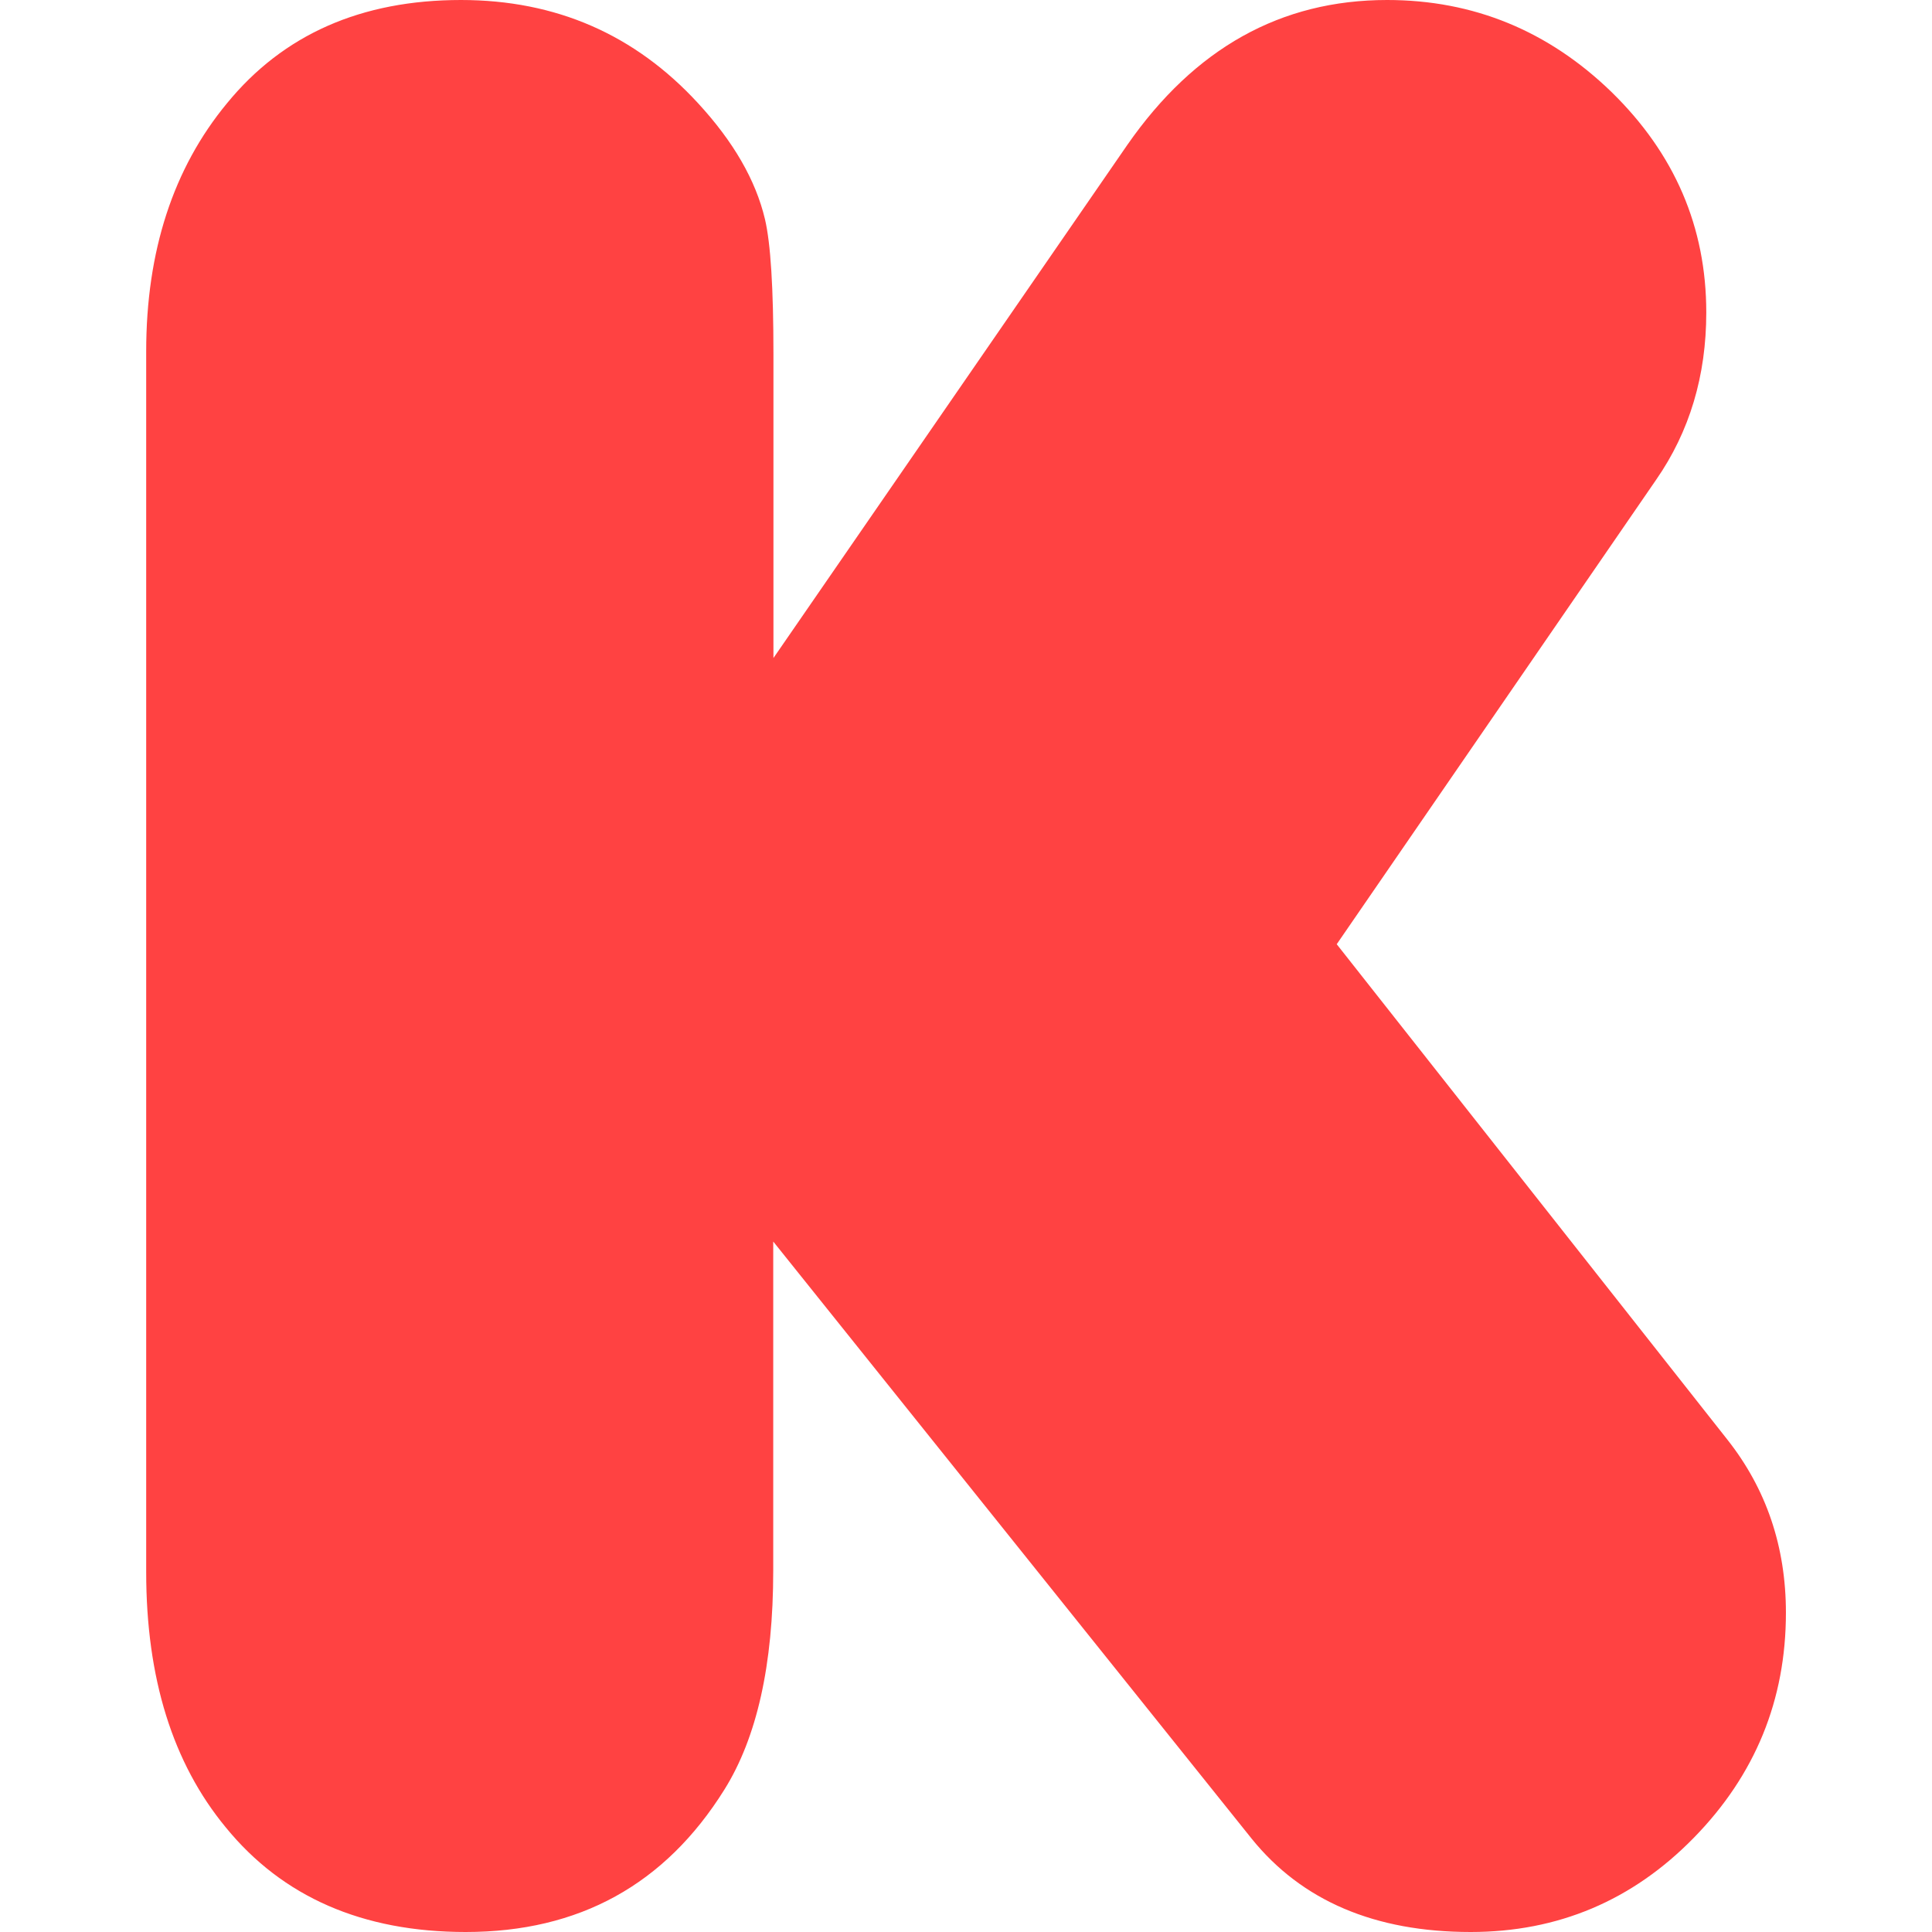 <svg width="18" height="18" viewBox="0 0 18 18" fill="none" xmlns="http://www.w3.org/2000/svg">
<path d="M7.203 6.135L10.503 1.35C11.129 0.45 11.932 0 12.923 0C13.727 0 14.425 0.286 15.015 0.858C15.602 1.432 15.897 2.114 15.897 2.912C15.897 3.499 15.742 4.021 15.429 4.471L12.454 8.797L16.093 13.412C16.456 13.871 16.639 14.41 16.639 15.025C16.639 15.839 16.353 16.538 15.78 17.123C15.209 17.707 14.515 18 13.702 18C12.81 18 12.129 17.71 11.661 17.13L7.204 11.567V14.634C7.204 15.51 7.052 16.189 6.748 16.675C6.196 17.558 5.396 18 4.339 18C3.377 18 2.632 17.673 2.104 17.026C1.609 16.427 1.362 15.634 1.362 14.647V3.274C1.362 2.34 1.614 1.568 2.115 0.962C2.639 0.321 3.366 0 4.295 0C5.179 0 5.915 0.321 6.504 0.962C6.832 1.318 7.04 1.676 7.127 2.042C7.18 2.267 7.206 2.685 7.206 3.301V6.135H7.203V6.135Z" fill="#FF4242"/>
</svg>
